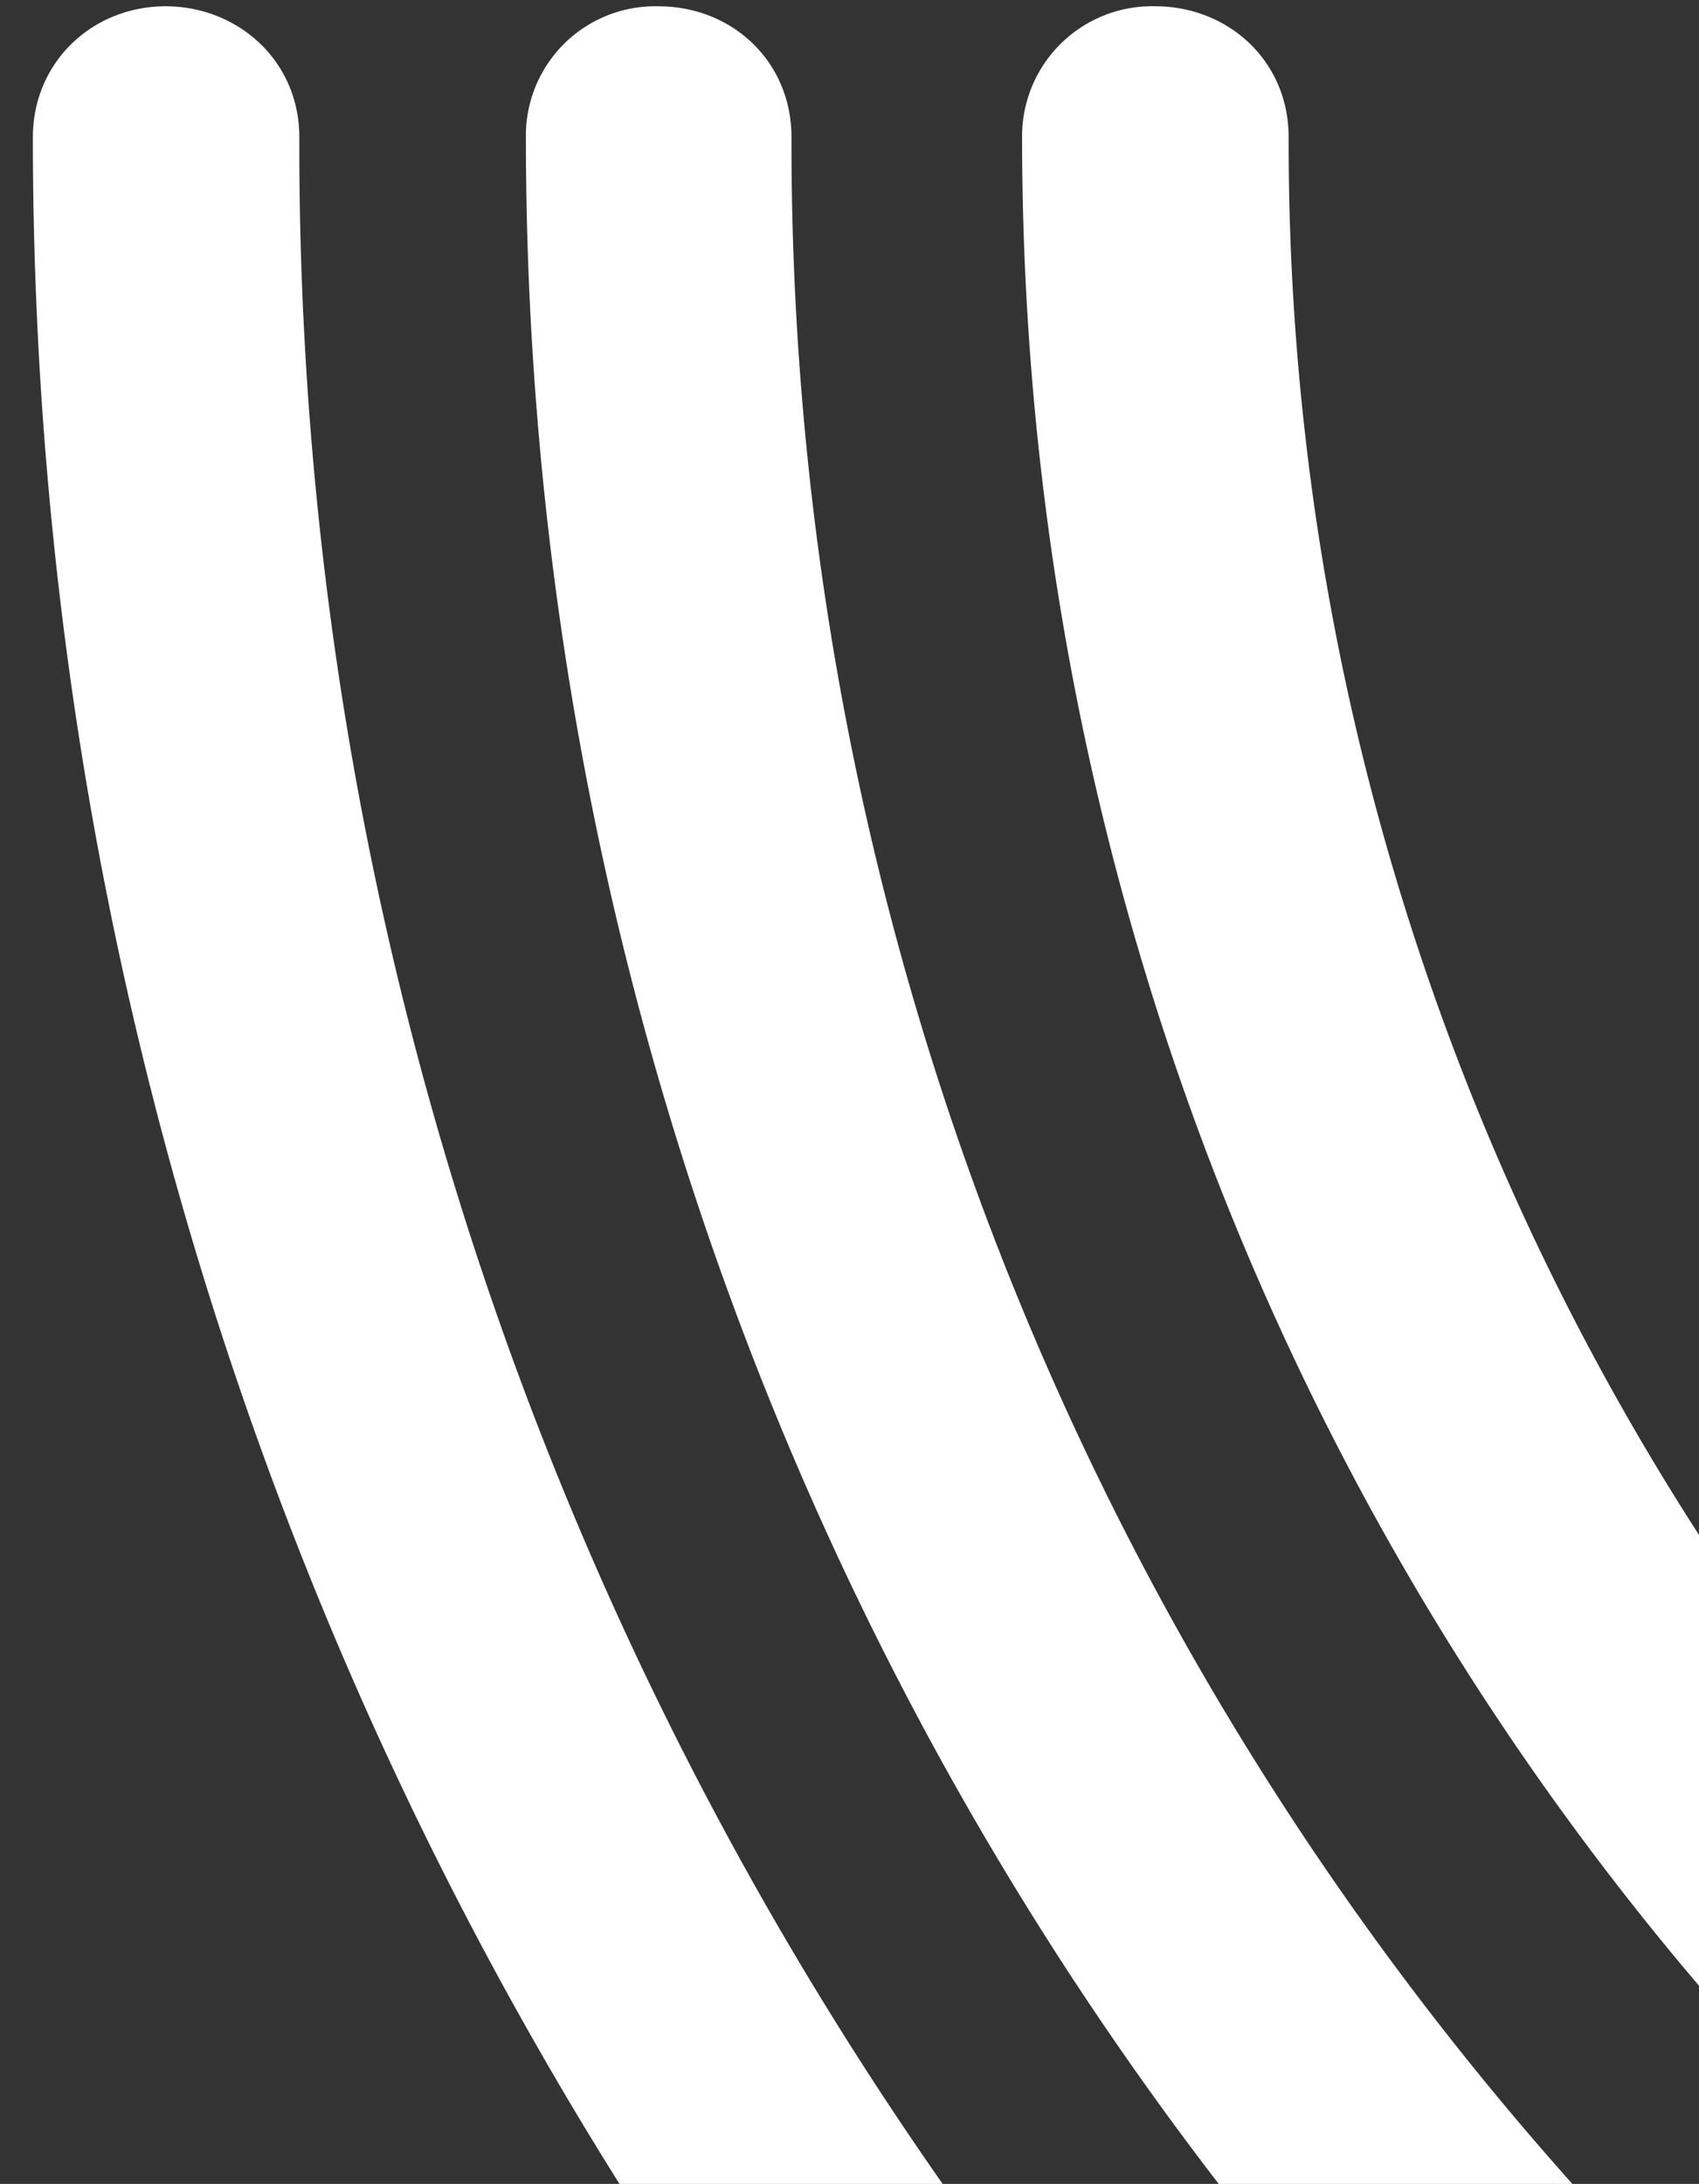 <svg xmlns="http://www.w3.org/2000/svg" xmlns:xlink="http://www.w3.org/1999/xlink" width="446" height="573" viewBox="0 0 446 573">
  <rect x="0" y="0" width="446" height="573" fill="#333333" stroke="none"/>
  <defs>
    <clipPath id="clip-path">
      <rect id="Rectangle_2945" data-name="Rectangle 2945" width="446" height="573" transform="translate(51.884 995.631)" fill="#fff"/>
    </clipPath>
    <clipPath id="clip-path-2">
      <rect id="Rectangle_2944" data-name="Rectangle 2944" width="2017.072" height="2281.861" fill="#fff"/>
    </clipPath>
  </defs>
  <g id="Mask_Group_49" data-name="Mask Group 49" transform="translate(-51.884 -995.631)" clip-path="url(#clip-path)">
    <g id="Group_19047" data-name="Group 19047" transform="translate(60.512 -242.043)">
      <g id="Group_19046" data-name="Group 19046" transform="translate(0 0)" clip-path="url(#clip-path-2)">
        <path id="Path_36750" data-name="Path 36750" d="M954.757,0c-20.328,0-34.373,15.888-34.6,34.9,0,19.462,15.022,34.931,34.6,34.931h992.369V1277.9c0,517.21-421.1,934.429-938.422,934.429-517.1,0-939.93-421.324-938.757-938.646,0-19.993-16-34.289-35.015-34.373-19.462,0-34.931,14.8-34.931,34.373C0,1832.2,450.2,2281.861,1008.368,2281.861c558.424,0,1008.7-445.979,1008.7-1004.487V0ZM329.1,1152.7l.335-701.555,611.923,728.472,681.339-793.532H1517.7l-576.35,677.206L259.261,250.605V1152.7c0,19.909,15.776,34.177,34.931,34.177,19.462,0,34.9-14.939,34.9-34.177M324.879,128.556H129.952V1152.7c-.112,19.909,15.888,34.177,34.931,34.177,19.462,0,34.9-14.939,34.9-34.177V198.5h84.438L941.019,978.323l507.158-592.238H1347.1L941.019,861.775Zm684.047,1893.179c413.534,0,746.622-331.274,749.219-744.472V258.284L954.98,258.06c-19.909,0-34.177,15.776-34.177,34.931,0,19.462,14.827,34.9,34.177,34.9h733.107v949.479c-2.485,371.789-306.813,675.168-679.161,675.168-373.967,0-680.054-304.775-679.273-678.854,0-20.1-15.916-34.373-35.043-34.373a34.108,34.108,0,0,0-34.931,34.373c0,415.153,334.289,748.046,749.247,748.046M35.043,1186.877c19.35,0,34.9-14.939,34.9-34.177L70.058,70.281h275.6l595.7,706.637,334.177-390.832h-101.08L941.019,660.453,386.2,0H.112V1152.7c0,19.909,15.776,34.177,34.931,34.177m972.907,965.451c487.165,0,879.729-387.789,879.729-874.954l-.223-1148.819h-932.7c-19.8,0-34.177,15.553-34.177,34.792,0,19.574,14.827,34.931,34.177,34.931h863.171v1079.1c0,445.756-363.468,804.785-809,804.785s-810.648-362.938-809.783-808.47c0-19.993-15.665-34.373-34.9-34.373a33.931,33.931,0,0,0-34.819,34.373c0,487.277,391.475,878.64,878.528,878.64" transform="translate(0 0.008)" fill="#fff"/>
      </g>
    </g>
  </g>
</svg>
